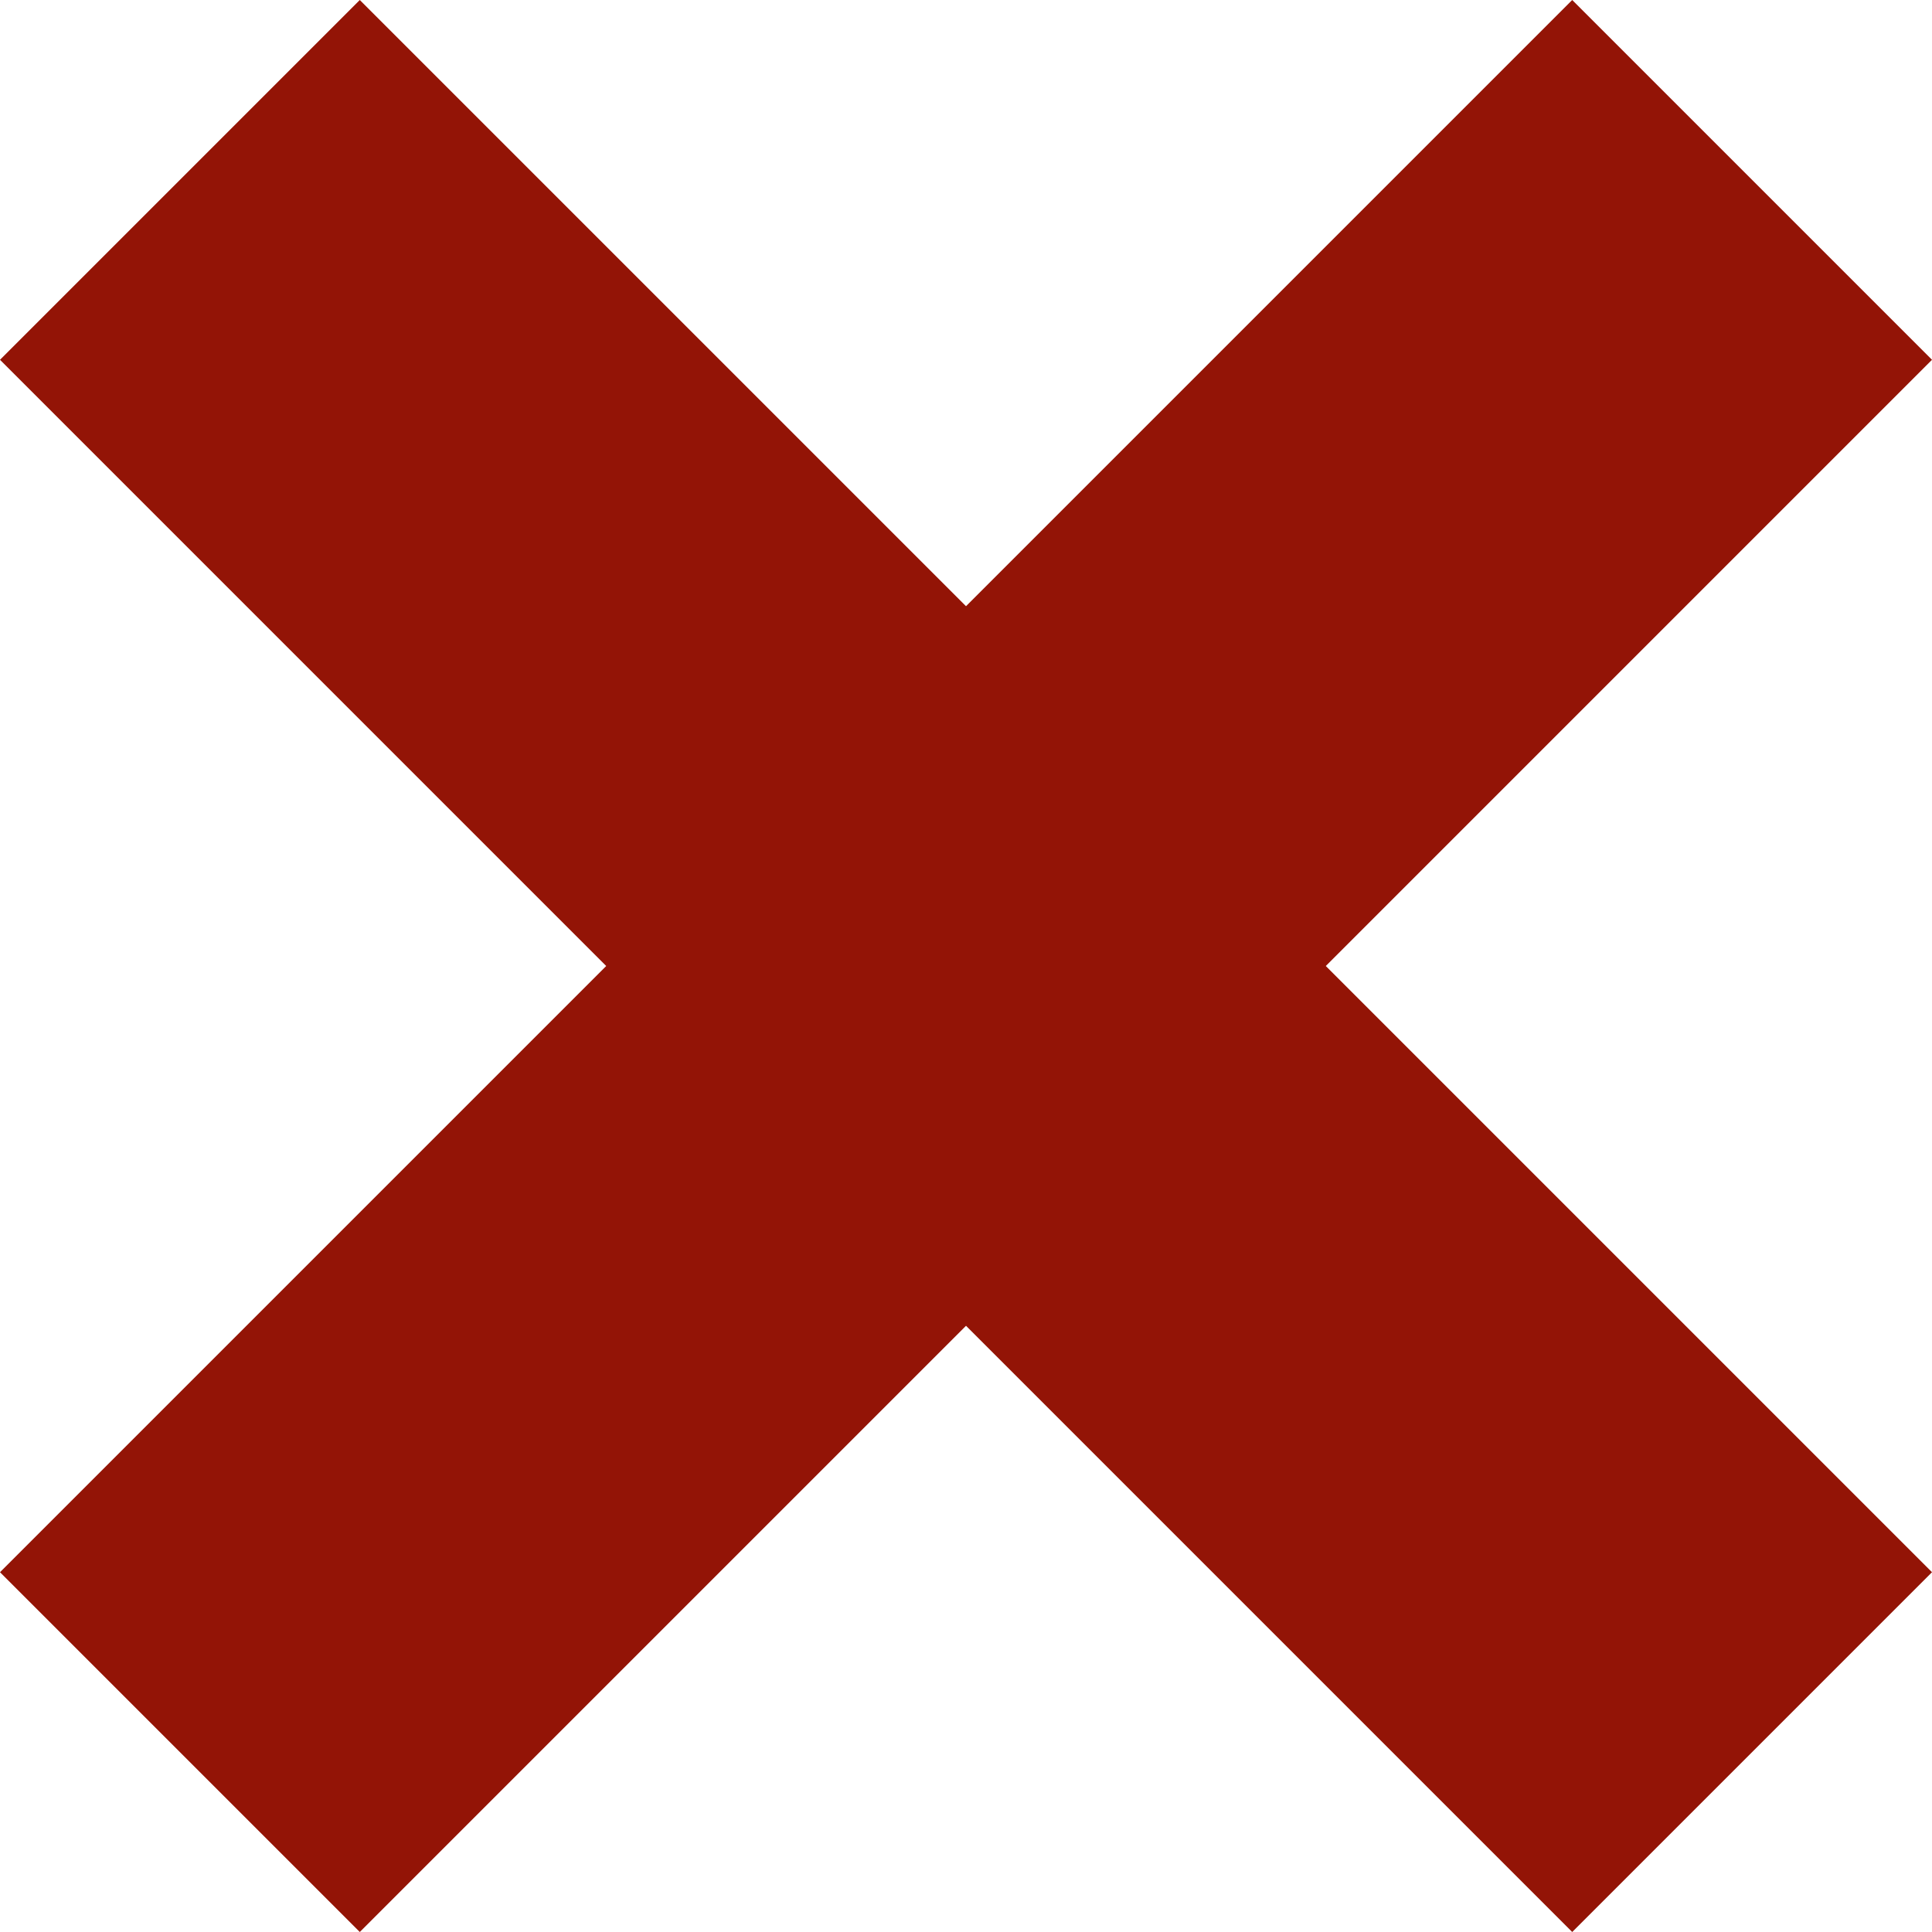 <?xml version="1.0" encoding="utf-8"?>
<!-- Generator: Adobe Illustrator 23.0.2, SVG Export Plug-In . SVG Version: 6.00 Build 0)  -->
<svg version="1.1" id="Layer_1" xmlns="http://www.w3.org/2000/svg" xmlns:xlink="http://www.w3.org/1999/xlink" x="0px" y="0px" viewBox="0 0 719.31 719.31" style="enable-background:new 0 0 719.31 719.31;" xml:space="preserve">
  <style type="text/css">
	.st0{fill:#931406;}
</style>
  <polygon class="st0" points="719.31,133.95 585.36,0 359.66,225.7 133.95,0 0,133.95 225.7,359.66 0,585.36 133.95,719.31 
	359.66,493.61 585.36,719.31 719.31,585.36 493.61,359.66 " />
</svg>
